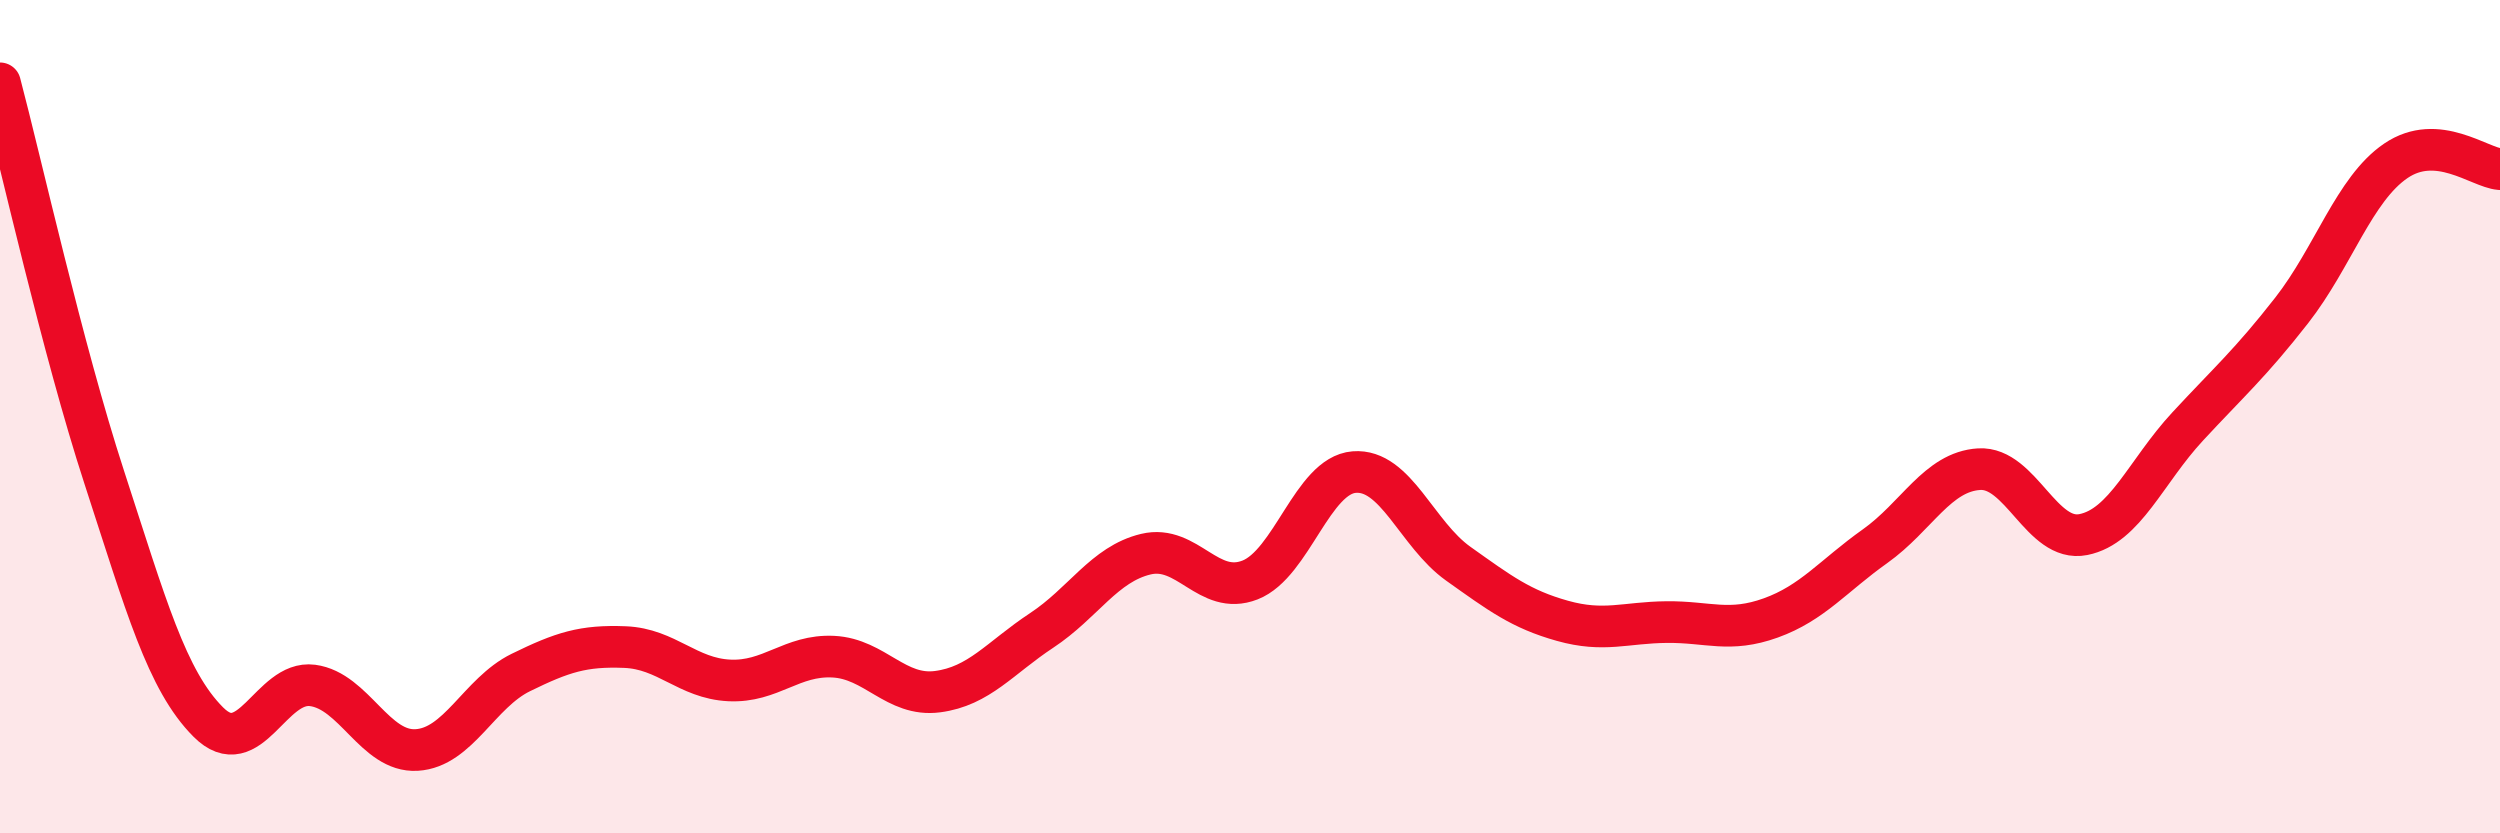 
    <svg width="60" height="20" viewBox="0 0 60 20" xmlns="http://www.w3.org/2000/svg">
      <path
        d="M 0,2 C 0.5,3.89 1.5,8.38 2.5,11.45 C 3.5,14.52 4,16.33 5,17.33 C 6,18.33 6.5,16.32 7.5,16.45 C 8.5,16.58 9,18.06 10,18 C 11,17.94 11.5,16.63 12.5,16.14 C 13.5,15.65 14,15.49 15,15.53 C 16,15.57 16.5,16.28 17.5,16.33 C 18.5,16.38 19,15.71 20,15.76 C 21,15.81 21.5,16.73 22.5,16.6 C 23.5,16.47 24,15.79 25,15.13 C 26,14.47 26.5,13.54 27.5,13.3 C 28.5,13.06 29,14.31 30,13.92 C 31,13.53 31.5,11.41 32.5,11.33 C 33.5,11.25 34,12.82 35,13.53 C 36,14.24 36.5,14.62 37.5,14.9 C 38.5,15.18 39,14.94 40,14.93 C 41,14.92 41.5,15.19 42.5,14.83 C 43.5,14.47 44,13.82 45,13.11 C 46,12.4 46.5,11.32 47.5,11.26 C 48.5,11.2 49,13.03 50,12.83 C 51,12.63 51.5,11.32 52.5,10.24 C 53.5,9.16 54,8.73 55,7.45 C 56,6.17 56.5,4.54 57.5,3.86 C 58.5,3.18 59.5,4.02 60,4.06L60 20L0 20Z"
        fill="#EB0A25"
        opacity="0.1"
        stroke-linecap="round"
        stroke-linejoin="round"
      />
      <path
        d="M 0,2 C 0.5,3.89 1.5,8.38 2.5,11.45 C 3.5,14.52 4,16.33 5,17.33 C 6,18.33 6.5,16.32 7.5,16.45 C 8.5,16.58 9,18.06 10,18 C 11,17.94 11.5,16.63 12.5,16.14 C 13.5,15.65 14,15.49 15,15.53 C 16,15.57 16.5,16.28 17.5,16.33 C 18.5,16.38 19,15.71 20,15.76 C 21,15.81 21.5,16.73 22.5,16.6 C 23.5,16.47 24,15.79 25,15.13 C 26,14.47 26.5,13.54 27.5,13.3 C 28.5,13.06 29,14.31 30,13.92 C 31,13.53 31.5,11.41 32.5,11.33 C 33.5,11.25 34,12.82 35,13.53 C 36,14.24 36.5,14.62 37.5,14.9 C 38.5,15.18 39,14.94 40,14.93 C 41,14.92 41.5,15.19 42.5,14.83 C 43.5,14.47 44,13.82 45,13.11 C 46,12.4 46.5,11.32 47.5,11.26 C 48.5,11.2 49,13.03 50,12.83 C 51,12.63 51.5,11.32 52.5,10.24 C 53.5,9.16 54,8.73 55,7.45 C 56,6.17 56.5,4.54 57.5,3.86 C 58.5,3.18 59.5,4.02 60,4.06"
        stroke="#EB0A25"
        stroke-width="1"
        fill="none"
        stroke-linecap="round"
        stroke-linejoin="round"
      />
    </svg>
  